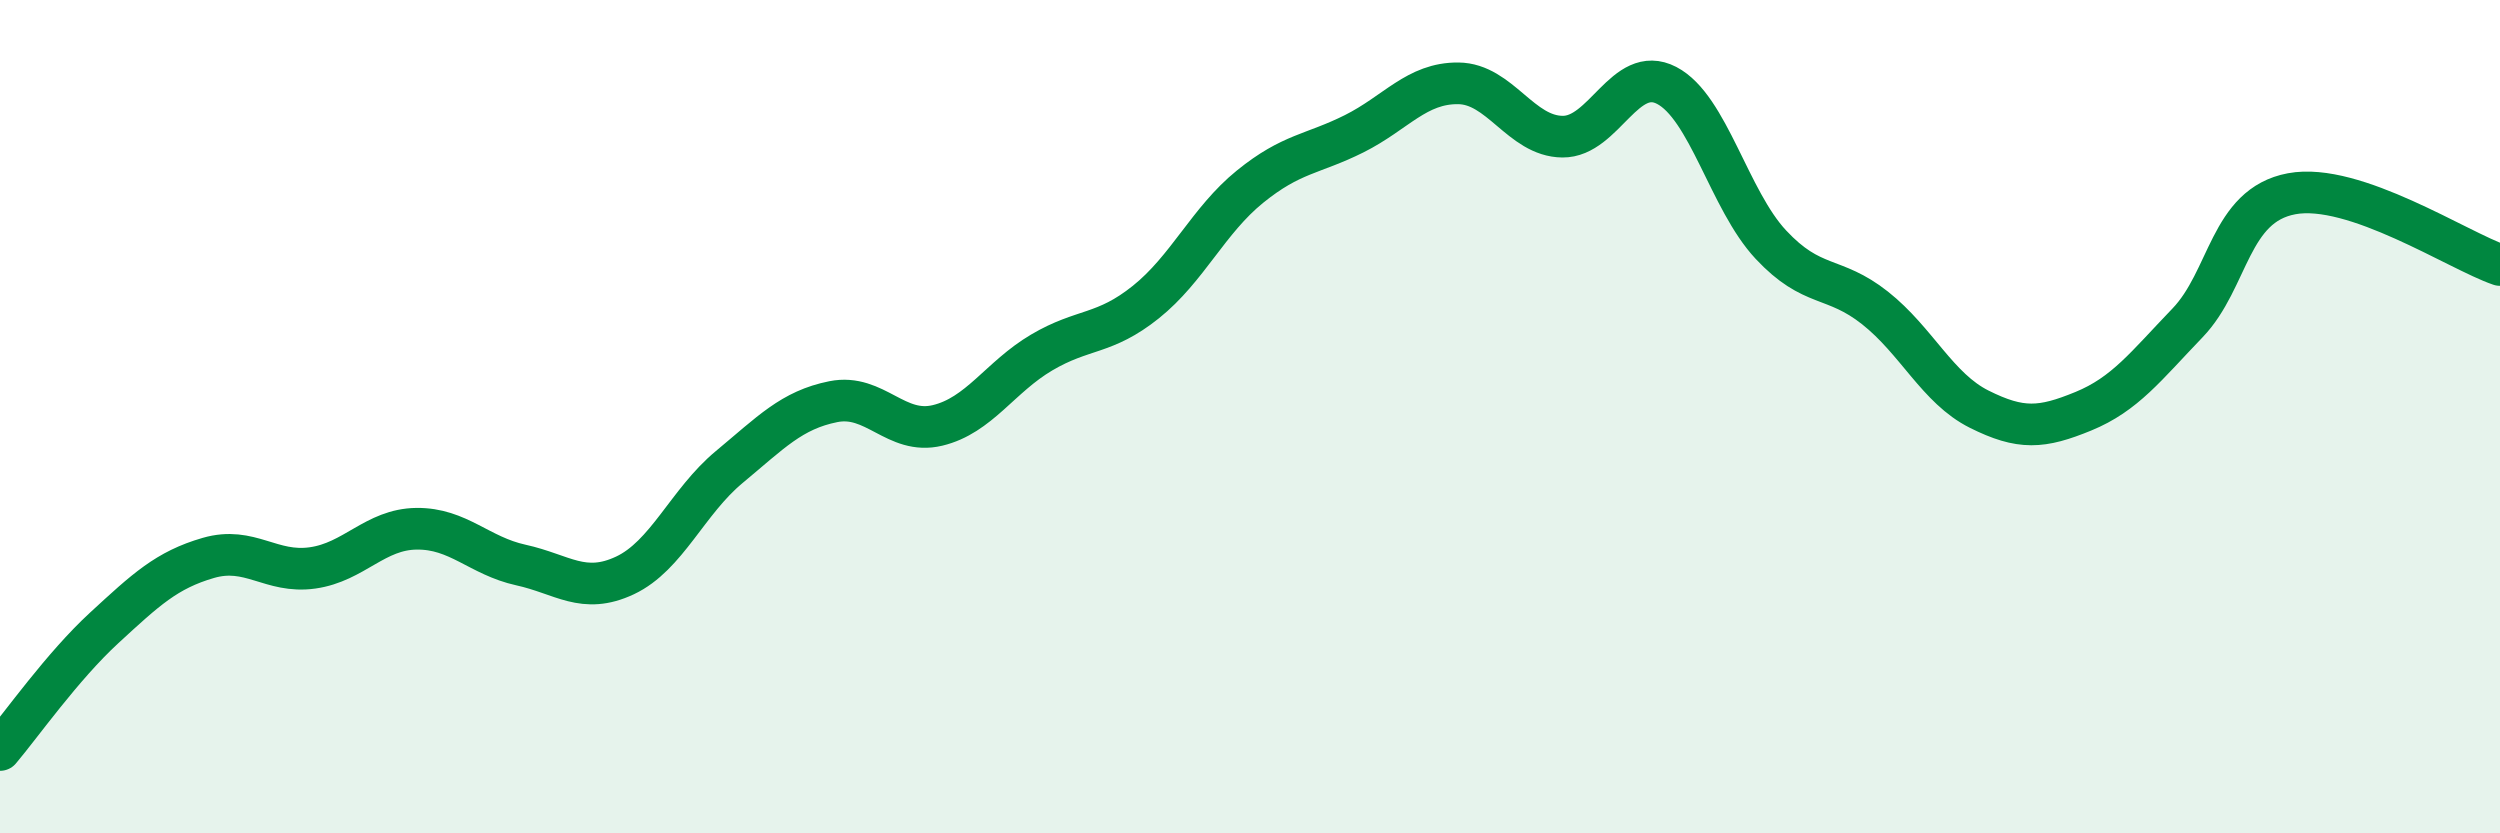 
    <svg width="60" height="20" viewBox="0 0 60 20" xmlns="http://www.w3.org/2000/svg">
      <path
        d="M 0,18 C 0.5,17.41 1.5,15.99 2.5,15.07 C 3.5,14.15 4,13.68 5,13.39 C 6,13.1 6.5,13.77 7.5,13.63 C 8.5,13.49 9,12.7 10,12.69 C 11,12.68 11.5,13.34 12.5,13.56 C 13.5,13.78 14,14.28 15,13.81 C 16,13.34 16.5,12.04 17.5,11.21 C 18.5,10.38 19,9.84 20,9.64 C 21,9.44 21.5,10.45 22.5,10.21 C 23.5,9.97 24,9.05 25,8.46 C 26,7.87 26.5,8.05 27.5,7.25 C 28.5,6.45 29,5.29 30,4.48 C 31,3.67 31.5,3.71 32.5,3.21 C 33.5,2.71 34,1.99 35,2 C 36,2.01 36.5,3.27 37.5,3.28 C 38.5,3.29 39,1.53 40,2.05 C 41,2.57 41.5,4.8 42.5,5.87 C 43.5,6.94 44,6.6 45,7.39 C 46,8.18 46.5,9.32 47.5,9.82 C 48.5,10.32 49,10.28 50,9.87 C 51,9.46 51.5,8.79 52.5,7.75 C 53.5,6.71 53.5,4.93 55,4.65 C 56.5,4.37 59,6.02 60,6.36L60 20L0 20Z"
        fill="#008740"
        opacity="0.1"
        stroke-linecap="round"
        stroke-linejoin="round"
      />
      <path
        d="M 0,18 C 0.5,17.41 1.5,15.99 2.5,15.07 C 3.5,14.15 4,13.68 5,13.39 C 6,13.1 6.5,13.77 7.5,13.63 C 8.5,13.49 9,12.7 10,12.69 C 11,12.68 11.5,13.34 12.5,13.56 C 13.5,13.78 14,14.28 15,13.81 C 16,13.34 16.5,12.04 17.5,11.21 C 18.5,10.38 19,9.84 20,9.64 C 21,9.44 21.5,10.45 22.5,10.21 C 23.5,9.97 24,9.05 25,8.46 C 26,7.87 26.5,8.05 27.5,7.25 C 28.5,6.45 29,5.29 30,4.48 C 31,3.67 31.5,3.71 32.5,3.21 C 33.5,2.71 34,1.99 35,2 C 36,2.01 36.5,3.27 37.5,3.28 C 38.5,3.29 39,1.53 40,2.05 C 41,2.57 41.5,4.8 42.5,5.87 C 43.5,6.94 44,6.6 45,7.39 C 46,8.18 46.5,9.32 47.5,9.82 C 48.5,10.32 49,10.28 50,9.87 C 51,9.46 51.5,8.79 52.5,7.75 C 53.5,6.71 53.5,4.93 55,4.65 C 56.5,4.37 59,6.02 60,6.36"
        stroke="#008740"
        stroke-width="1"
        fill="none"
        stroke-linecap="round"
        stroke-linejoin="round"
      />
    </svg>
  
